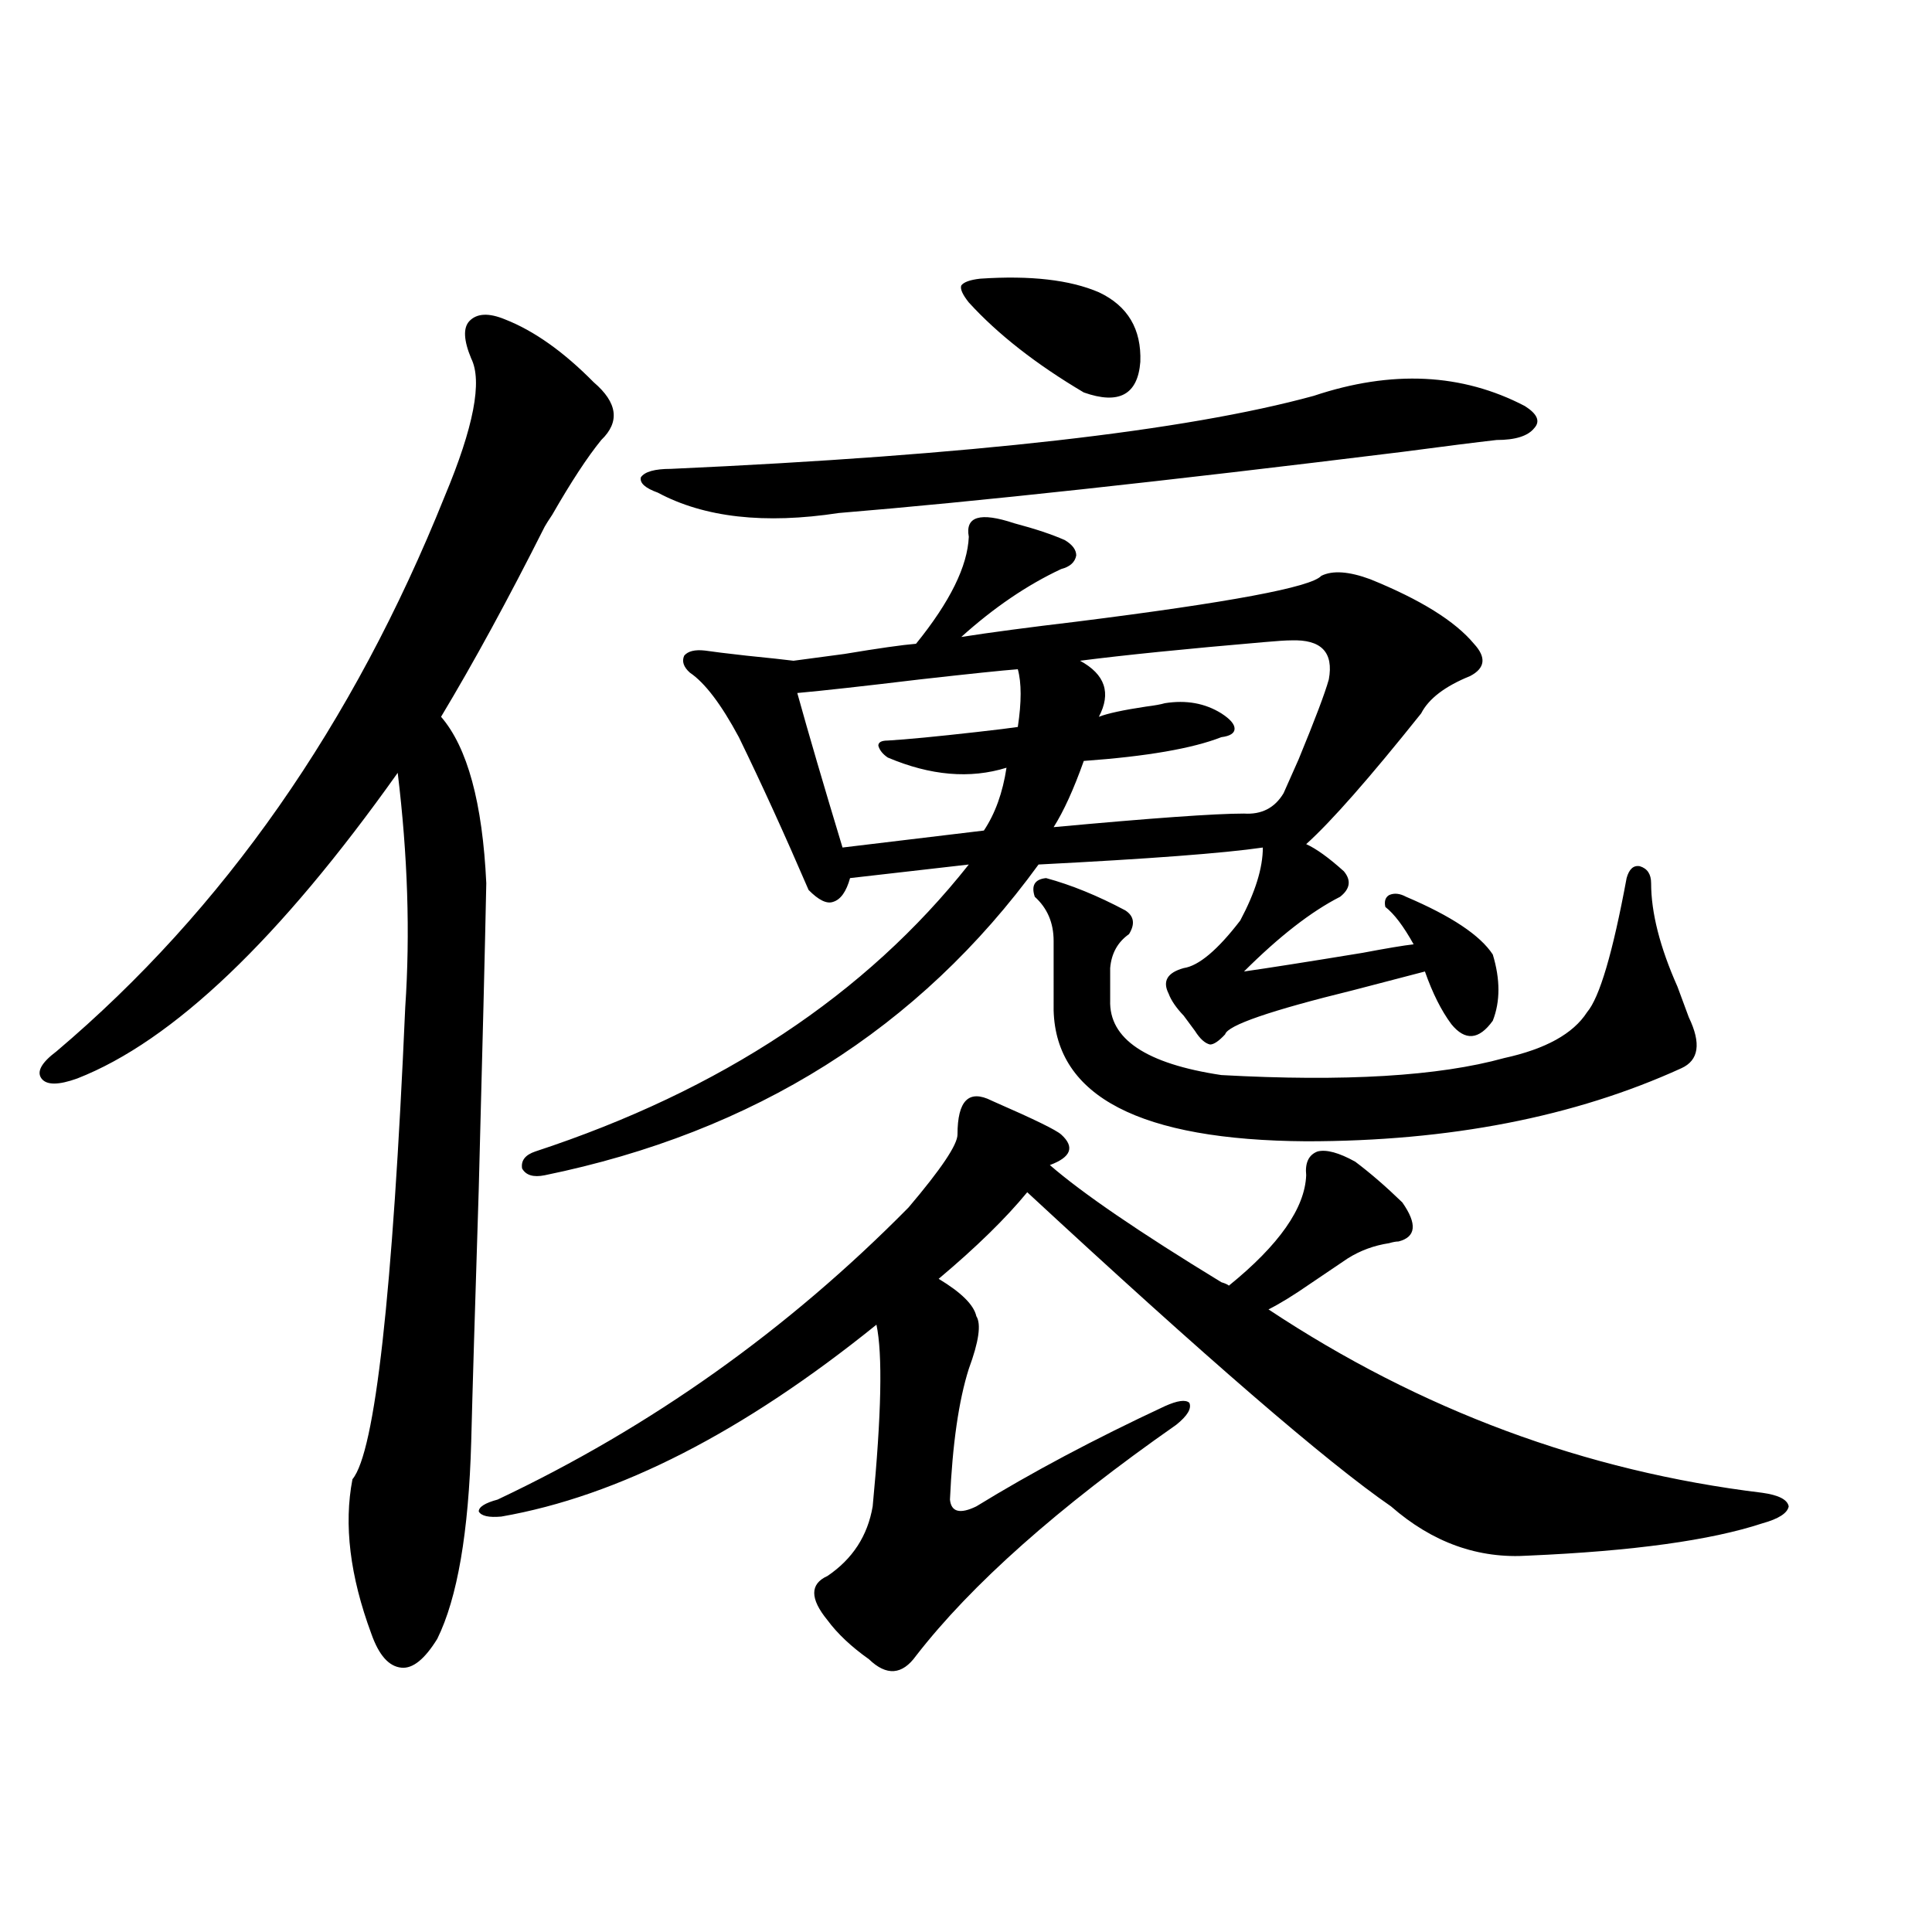 <?xml version="1.0" encoding="utf-8"?>
<!-- Generator: Adobe Illustrator 16.0.0, SVG Export Plug-In . SVG Version: 6.00 Build 0)  -->
<!DOCTYPE svg PUBLIC "-//W3C//DTD SVG 1.1//EN" "http://www.w3.org/Graphics/SVG/1.1/DTD/svg11.dtd">
<svg version="1.1" id="图层_1" xmlns="http://www.w3.org/2000/svg" xmlns:xlink="http://www.w3.org/1999/xlink" x="0px" y="0px"
	 width="1000px" height="1000px" viewBox="0 0 1000 1000" enable-background="new 0 0 1000 1000" xml:space="preserve">
<path d="M261.458,165.34c14.954,5.864,30.243,16.699,45.853,32.52c12.347,10.547,13.658,20.517,3.902,29.883
	c-7.165,8.789-15.609,21.685-25.365,38.672c-1.951,2.938-3.262,4.985-3.902,6.152c-18.872,37.505-36.752,70.313-53.657,98.438
	c13.658,15.82,21.463,44.536,23.414,86.133c-0.656,32.231-1.951,84.966-3.902,158.203c-1.951,61.523-3.262,105.181-3.902,130.957
	c-1.311,46.884-7.165,80.859-17.561,101.953c-6.509,10.547-12.683,15.519-18.536,14.941c-6.509-0.591-11.707-6.454-15.609-17.578
	c-11.067-29.883-14.314-56.538-9.756-79.98c11.707-14.063,20.807-95.499,27.316-244.336c2.591-38.081,1.296-78.511-3.902-121.289
	C144.707,486.141,89.419,538.875,40,558.211c-9.756,3.516-15.945,3.516-18.536,0c-2.607-3.516,0-8.198,7.805-14.063
	c86.492-73.237,153.487-169.038,200.971-287.402c14.954-35.733,19.512-59.464,13.658-71.191c-3.902-9.366-4.238-15.82-0.976-19.336
	C246.824,162.126,252.997,161.824,261.458,165.34z M543.402,603.035c16.905,14.653,46.493,34.868,88.778,60.645
	c1.951,0.591,3.247,1.181,3.902,1.758c26.006-21.094,39.344-40.128,39.999-57.129c-0.656-6.44,1.296-10.547,5.854-12.305
	c4.543-1.167,11.052,0.591,19.512,5.273c7.805,5.864,15.929,12.896,24.39,21.094c7.805,11.138,7.149,17.88-1.951,20.215
	c-1.311,0-2.927,0.302-4.878,0.879c-7.805,1.181-14.969,3.817-21.463,7.91c-5.213,3.516-11.707,7.91-19.512,13.184
	c-8.46,5.864-15.609,10.259-21.463,13.184c78.687,52.157,163.898,83.798,255.604,94.922c8.445,1.181,13.002,3.516,13.658,7.031
	c-0.656,3.516-5.213,6.454-13.658,8.789c-26.676,8.789-66.995,14.364-120.973,16.699c-26.021,1.758-49.755-6.729-71.218-25.488
	c-33.17-22.852-95.943-77.042-188.288-162.598c-11.067,13.485-26.341,28.427-45.853,44.824
	c11.707,7.031,18.201,13.485,19.512,19.336c2.591,4.106,1.296,13.184-3.902,27.246c-5.213,16.411-8.46,38.974-9.756,67.676
	c0.64,6.454,5.198,7.622,13.658,3.516c28.612-17.578,61.127-34.854,97.559-51.855c6.494-2.925,10.731-3.516,12.683-1.758
	c1.296,2.938-0.976,6.743-6.829,11.426c-61.142,42.778-106.019,82.617-134.631,119.531c-7.165,9.956-15.289,10.547-24.39,1.758
	c-9.116-6.454-16.265-13.184-21.463-20.215c-9.116-11.138-9.116-18.745,0-22.852c13.003-8.789,20.807-20.792,23.414-36.035
	c4.542-47.461,5.198-78.8,1.951-94.043c-68.947,55.673-133.655,88.77-194.142,99.316c-6.509,0.591-10.411-0.288-11.707-2.637
	c0-2.335,3.247-4.395,9.756-6.152c79.343-37.491,150.24-87.891,212.678-151.172c16.905-19.913,25.365-32.52,25.365-37.793
	c0-17.578,5.854-23.429,17.561-17.578l1.951,0.879c20.152,8.789,31.539,14.364,34.146,16.699
	C556.405,593.669,554.453,598.942,543.402,603.035z M524.866,270.809c11.052,2.938,19.832,5.864,26.341,8.789
	c3.902,2.349,5.854,4.985,5.854,7.91c-0.656,3.516-3.262,5.864-7.805,7.031c-17.561,8.212-34.801,19.927-51.706,35.156
	c14.954-2.335,34.786-4.972,59.511-7.91c79.343-9.956,121.613-17.866,126.826-23.73c5.854-2.925,14.299-2.335,25.365,1.758
	c26.006,10.547,43.901,21.685,53.657,33.398c6.494,7.031,5.854,12.606-1.951,16.699c-13.018,5.273-21.463,11.728-25.365,19.336
	c-26.676,33.398-46.508,55.962-59.511,67.676c5.198,2.349,11.707,7.031,19.512,14.063c3.902,4.696,3.247,9.091-1.951,13.184
	c-14.969,7.622-31.554,20.517-49.755,38.672c12.347-1.758,32.835-4.972,61.462-9.668c12.347-2.335,21.128-3.804,26.341-4.395
	c-5.213-9.366-10.091-15.82-14.634-19.336c-0.656-2.925,0-4.972,1.951-6.152c2.592-1.167,5.518-0.879,8.78,0.879
	c23.414,9.97,38.368,19.927,44.877,29.883c3.902,12.896,3.902,24.321,0,34.277c-7.164,9.97-14.314,10.547-21.463,1.758
	c-5.213-7.031-9.756-16.108-13.658-27.246c-9.115,2.349-21.463,5.575-37.072,9.668c-42.926,10.547-65.044,18.169-66.34,22.852
	c-3.262,3.516-5.854,5.273-7.805,5.273c-2.607-0.577-5.213-2.925-7.805-7.031c-1.311-1.758-3.262-4.395-5.854-7.91
	c-3.902-4.093-6.509-7.91-7.805-11.426c-3.262-6.44-0.656-10.835,7.805-13.184c7.805-1.167,17.561-9.366,29.268-24.609
	c7.805-14.64,11.707-27.246,11.707-37.793c-20.167,2.938-58.87,5.864-116.095,8.789c-61.797,84.966-146.993,138.579-255.604,160.84
	c-5.854,1.181-9.756,0-11.707-3.516c-0.656-4.093,1.616-7.031,6.829-8.789c96.248-31.641,171.048-81.147,224.385-148.535
	L439.99,454.5c-1.951,7.031-4.878,11.138-8.78,12.305c-3.262,1.181-7.485-0.879-12.683-6.152
	c-12.363-28.702-24.39-55.069-36.097-79.102c-9.116-16.987-17.561-28.125-25.365-33.398c-3.262-2.925-4.238-5.851-2.927-8.789
	c1.951-2.335,5.518-3.214,10.731-2.637c3.902,0.591,11.052,1.47,21.463,2.637c11.707,1.181,19.832,2.06,24.39,2.637
	c4.542-0.577,13.323-1.758,26.341-3.516c17.561-2.925,29.908-4.683,37.072-5.273c17.561-21.671,26.661-40.128,27.316-55.371
	C499.5,267.293,507.305,264.958,524.866,270.809z M679.984,204.891c40.319-13.472,76.736-11.714,109.266,5.273
	c6.494,4.106,8.125,7.91,4.878,11.426c-3.262,4.106-9.756,6.152-19.512,6.152c-10.411,1.181-26.676,3.228-48.779,6.152
	c-123.579,15.243-220.818,25.79-291.7,31.641c-38.383,5.864-69.602,2.349-93.656-10.547c-6.509-2.335-9.436-4.972-8.78-7.91
	c1.951-2.925,7.149-4.395,15.609-4.395C502.747,235.652,613.644,223.06,679.984,204.891z M526.817,346.395
	c-7.805,0.591-24.725,2.349-50.73,5.273c-29.268,3.516-50.41,5.864-63.413,7.031c5.854,21.094,13.658,47.763,23.414,79.98
	l73.169-8.789c5.854-8.789,9.756-19.624,11.707-32.52c-18.872,5.864-39.359,4.106-61.462-5.273
	c-2.607-1.758-4.238-3.804-4.878-6.152c0-1.758,1.616-2.637,4.878-2.637c9.756-0.577,25.03-2.046,45.853-4.395
	c10.396-1.167,17.561-2.046,21.463-2.637C528.768,363.396,528.768,353.426,526.817,346.395z M507.305,144.246
	c26.006-1.758,46.493,0.591,61.462,7.031c14.954,7.031,22.103,19.048,21.463,36.035c-1.311,17.001-11.067,22.274-29.268,15.82
	c-24.725-14.64-44.557-30.171-59.511-46.582c-3.262-4.093-4.558-7.031-3.902-8.789C498.845,146.004,502.092,144.837,507.305,144.246
	z M541.451,454.5c13.003,3.516,26.661,9.091,40.975,16.699c4.543,2.938,5.198,7.031,1.951,12.305
	c-5.854,4.106-9.115,9.97-9.756,17.578v16.699c-0.656,19.927,18.536,32.821,57.56,38.672c63.733,3.516,112.512,0.591,146.338-8.789
	c21.463-4.683,35.761-12.593,42.926-23.73c6.494-7.608,13.323-30.762,20.487-69.434c1.296-4.683,3.567-6.729,6.829-6.152
	c3.902,1.181,5.854,4.106,5.854,8.789c0,15.243,4.543,33.11,13.658,53.613c2.592,7.031,4.543,12.305,5.854,15.82
	c6.494,13.485,5.198,22.274-3.902,26.367c-55.288,25.2-119.997,37.793-194.142,37.793c-85.852-0.577-129.433-23.14-130.729-67.676
	V487.02c0-9.366-3.262-16.987-9.756-22.852C533.646,458.317,535.597,455.091,541.451,454.5z M668.277,331.453
	c-2.607,0-7.164,0.302-13.658,0.879c-40.975,3.516-72.849,6.743-95.607,9.668c13.003,7.031,16.25,16.699,9.756,29.004
	c4.543-1.758,12.683-3.516,24.39-5.273c4.543-0.577,7.805-1.167,9.756-1.758c11.052-1.758,20.807,0,29.268,5.273
	c4.543,2.938,6.829,5.575,6.829,7.91c0,2.349-2.286,3.817-6.829,4.395c-14.969,5.864-38.703,9.97-71.218,12.305
	c-5.213,14.653-10.411,26.079-15.609,34.277c50.73-4.683,83.565-7.031,98.534-7.031c9.1,0.591,15.929-2.925,20.487-10.547
	c1.296-2.925,3.902-8.789,7.805-17.578c8.445-20.503,13.658-34.277,15.609-41.309C690.38,337.605,683.886,330.876,668.277,331.453z"
	/>
</svg>
